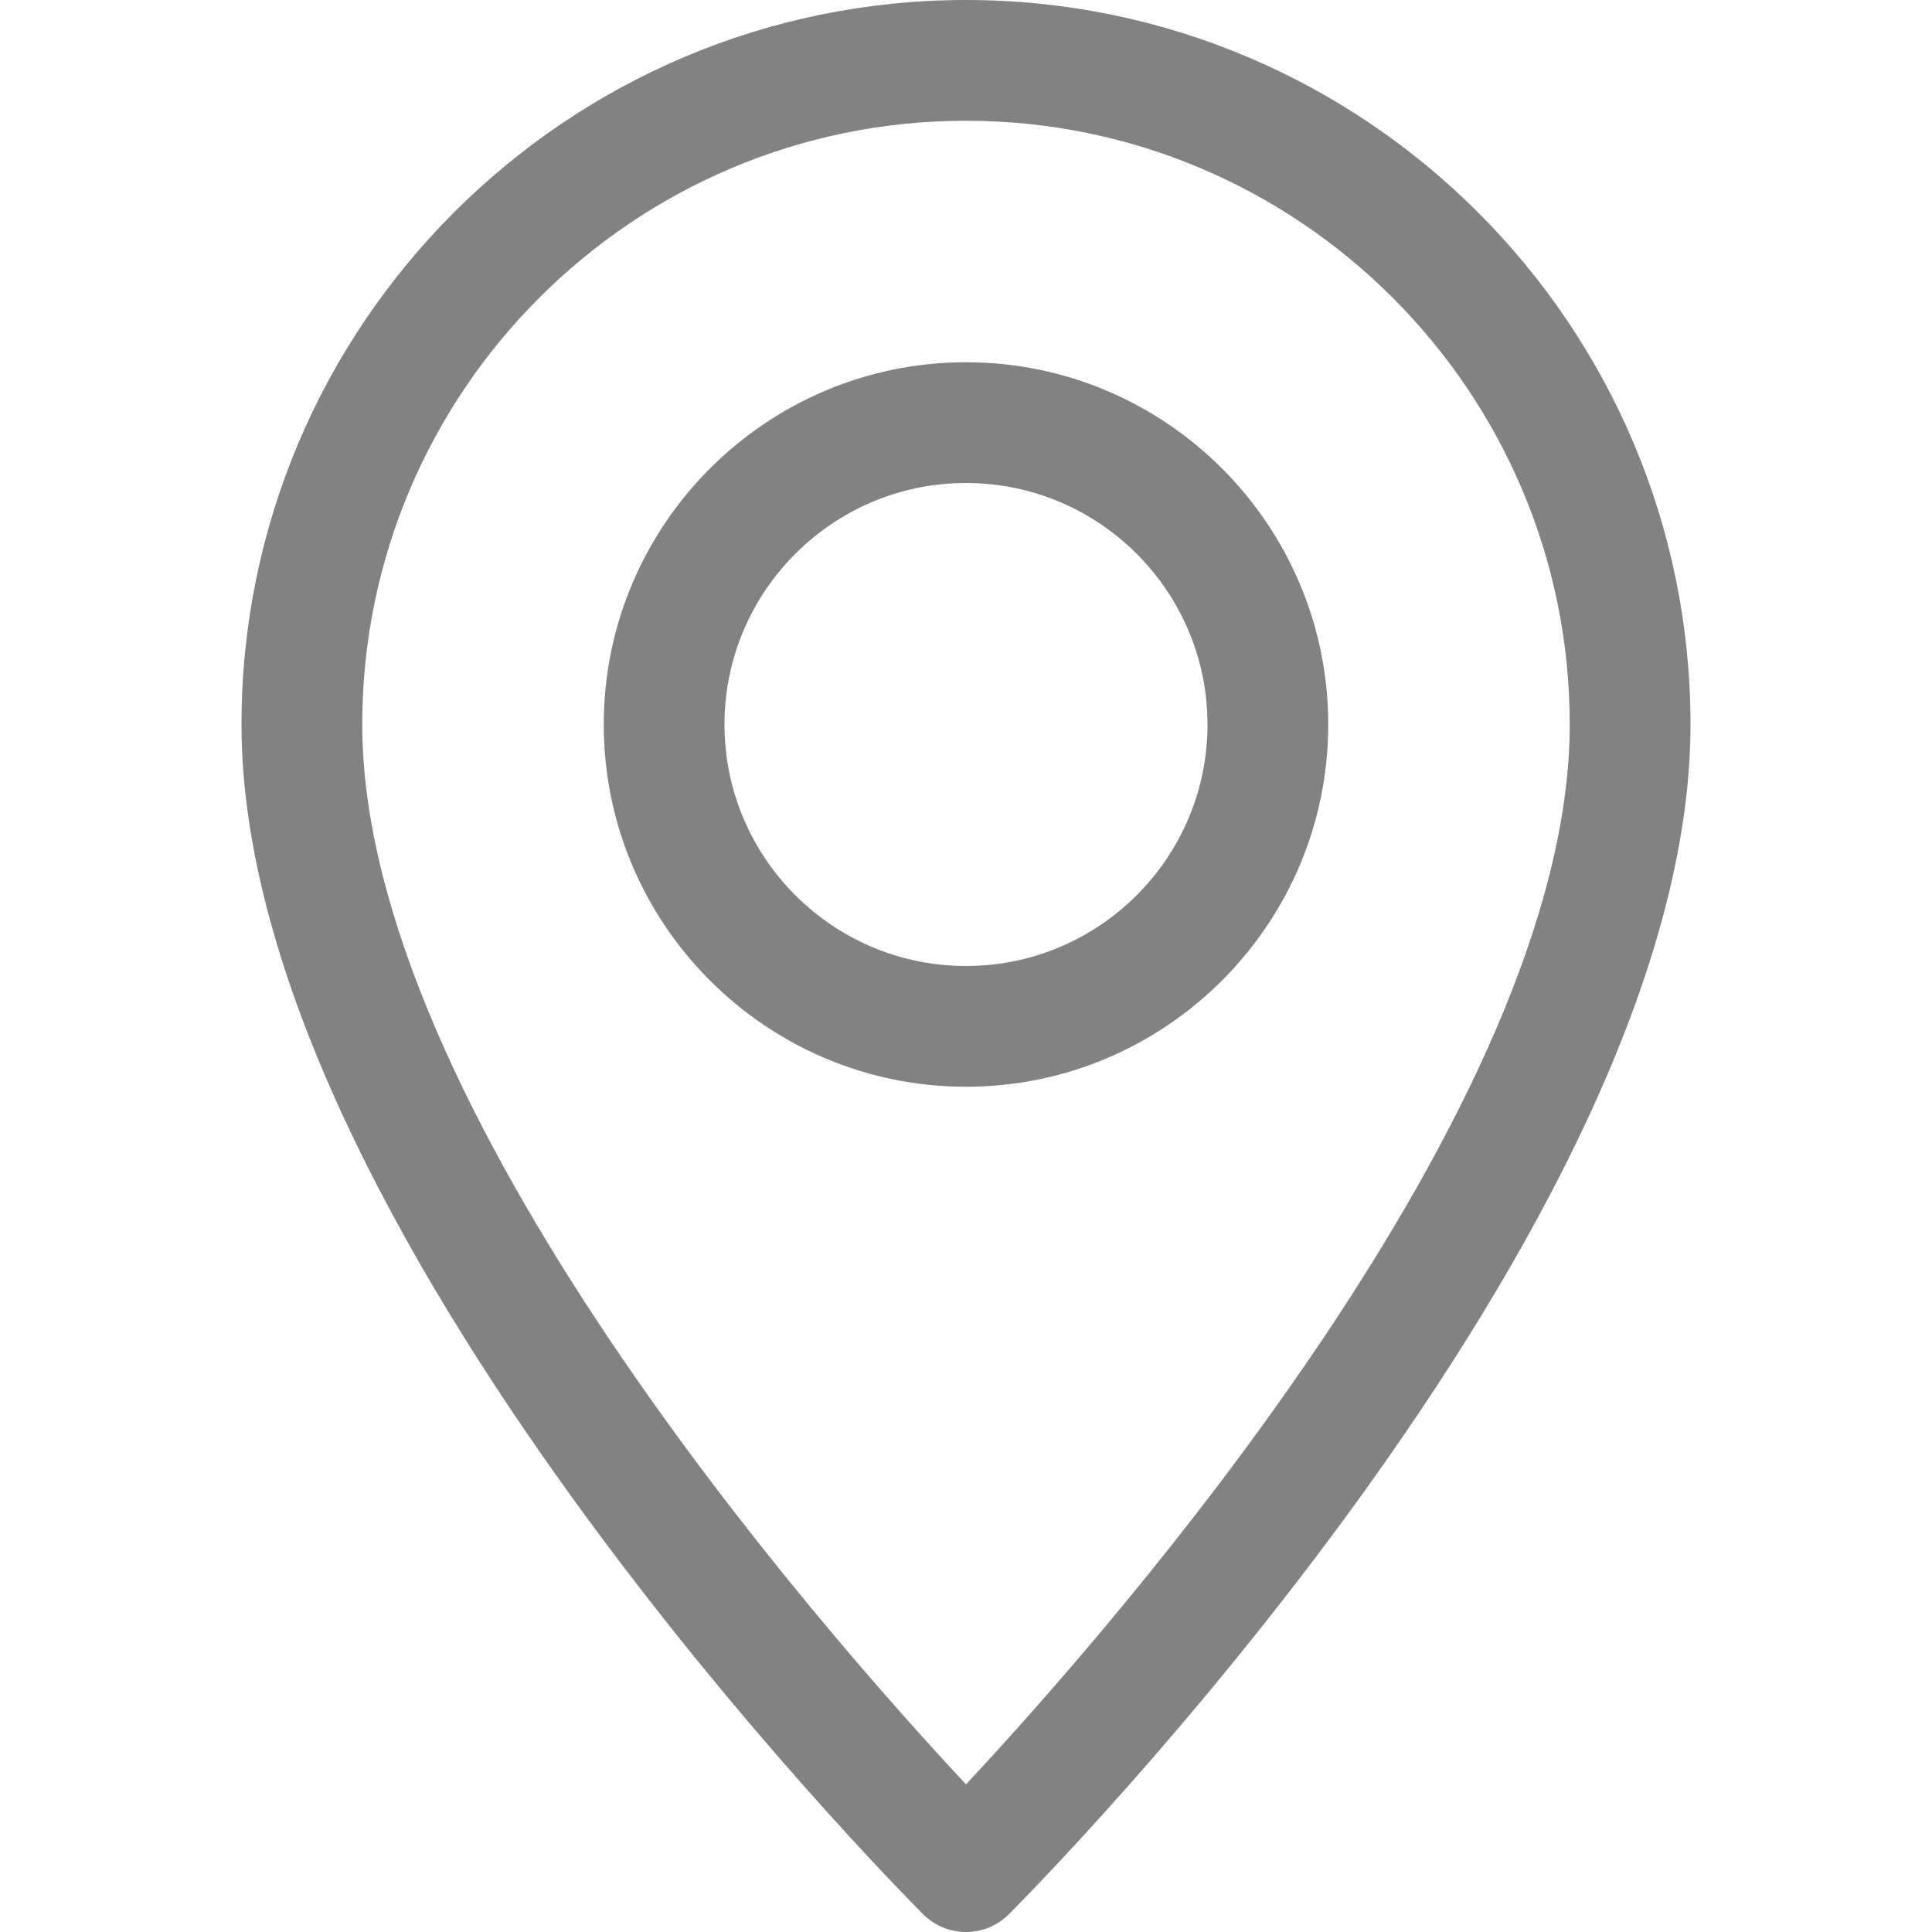<svg width="24" height="24" viewBox="0 0 24 24" fill="none" xmlns="http://www.w3.org/2000/svg">
<path d="M12 0C7.037 0 3 4.037 3 9C3 15.239 11.124 23.434 11.469 23.781C11.616 23.927 11.808 24 12 24C12.192 24 12.384 23.927 12.531 23.781C12.876 23.434 21 15.239 21 9C21 4.037 16.963 0 12 0ZM12 22.166C10.209 20.248 4.5 13.765 4.5 9C4.5 4.864 7.864 1.5 12 1.5C16.136 1.5 19.5 4.864 19.5 9C19.5 13.761 13.791 20.248 12 22.166Z" fill="#828282"/>
<path d="M12 4.5C9.519 4.5 7.5 6.519 7.5 9C7.5 11.481 9.519 13.5 12 13.5C14.481 13.5 16.5 11.481 16.5 9C16.5 6.519 14.481 4.5 12 4.5ZM12 12C10.345 12 9 10.655 9 9C9 7.346 10.345 6 12 6C13.655 6 15 7.346 15 9C15 10.655 13.655 12 12 12Z" fill="#828282"/>
</svg>
